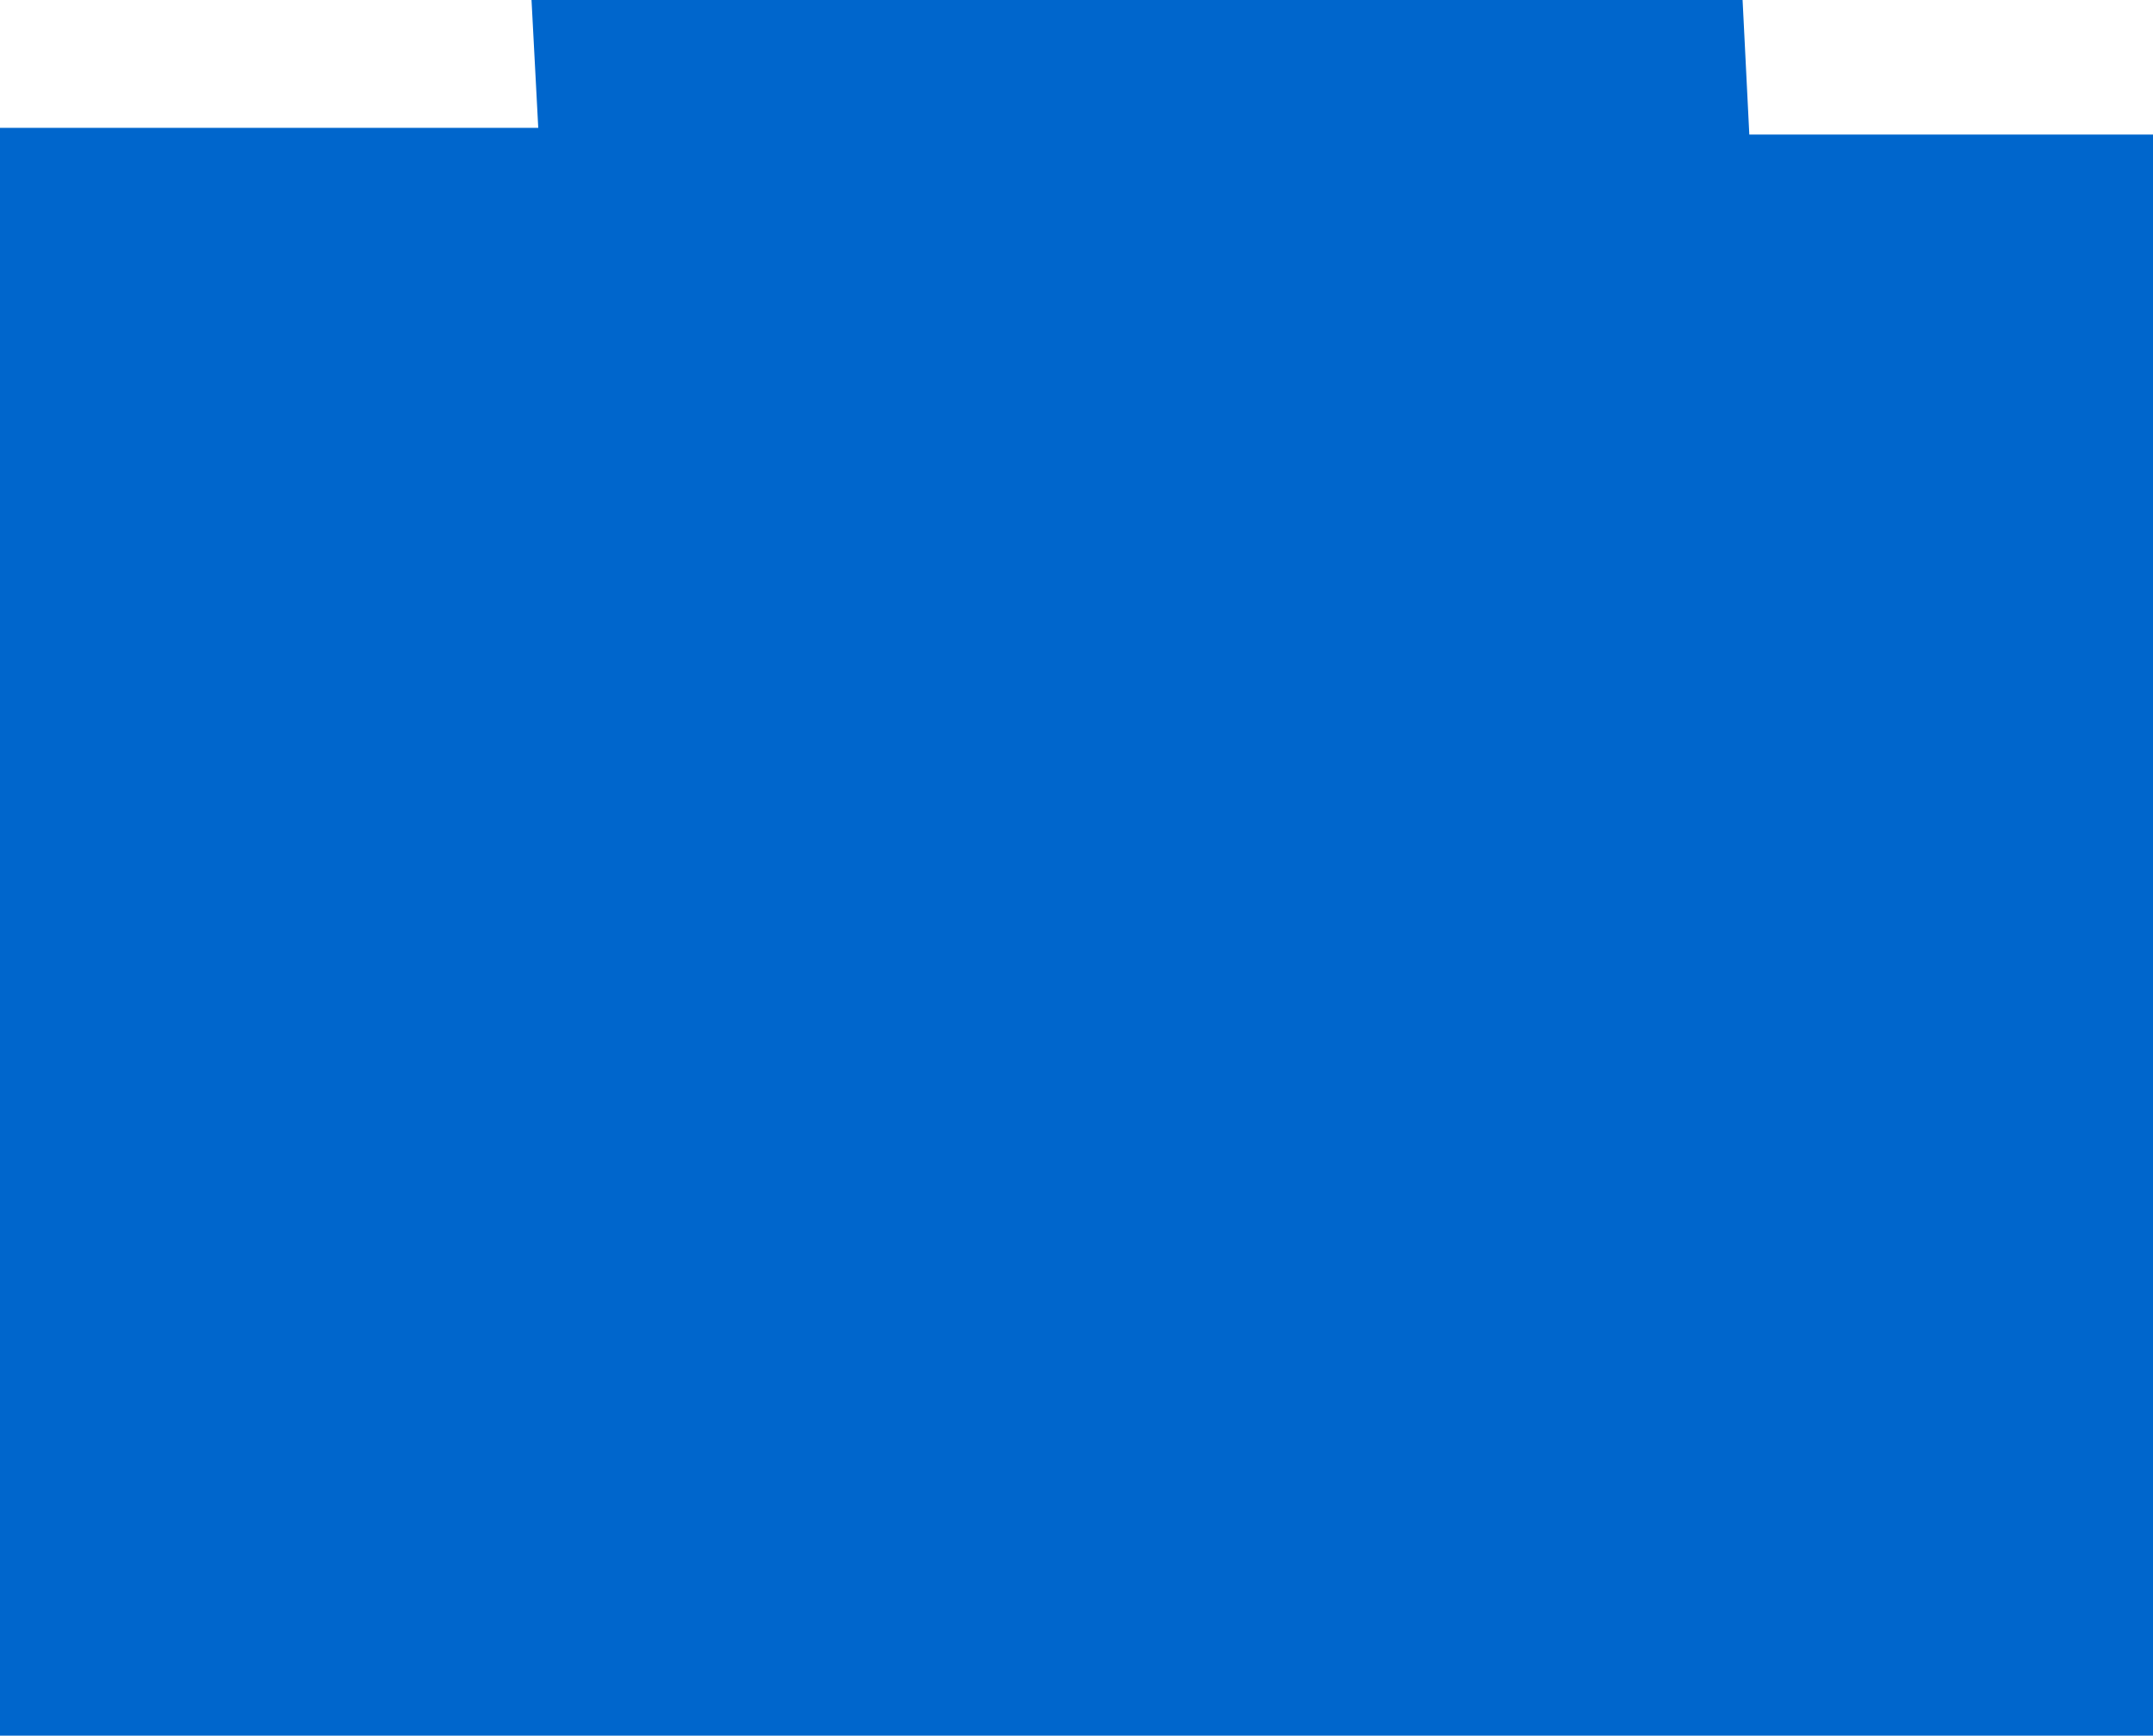 <?xml version="1.0" encoding="UTF-8" standalone="no"?>
<svg xmlns:xlink="http://www.w3.org/1999/xlink" height="12.9px" width="16.0px" xmlns="http://www.w3.org/2000/svg">
  <g transform="matrix(1.0, 0.0, 0.0, 1.0, 0.0, -3.1)">
    <path d="M0.0 4.05 L0.0 16.0 0.4 16.0 16.0 16.0 16.0 15.0 16.0 4.1 14.7 4.1 13.0 4.1 12.95 3.1 3.95 3.1 4.0 4.05 0.0 4.05" fill="#0066cc" fill-rule="evenodd" stroke="none">
      <animate attributeName="fill" dur="2s" repeatCount="indefinite" values="#0066cc;#0066cd"/>
      <animate attributeName="fill-opacity" dur="2s" repeatCount="indefinite" values="1.0;1.0"/>
      <animate attributeName="d" dur="2s" repeatCount="indefinite" values="M0.0 4.05 L0.0 16.0 0.4 16.0 16.0 16.0 16.0 15.0 16.0 4.1 14.7 4.1 13.0 4.1 12.95 3.1 3.95 3.1 4.0 4.05 0.0 4.05;M0.0 4.05 L0.0 15.65 0.0 16.0 15.1 16.0 16.0 16.0 16.0 5.4 16.0 4.1 14.5 4.1 13.5 4.1 4.8 4.05 3.9 4.05 0.0 4.05"/>
    </path>
    <path d="M0.0 4.05 L4.0 4.05 3.95 3.1 12.95 3.1 13.0 4.1 14.7 4.1 16.0 4.1 16.0 15.0 16.0 16.0 0.4 16.0 0.0 16.0 0.0 4.05" fill="none" stroke="#000000" stroke-linecap="round" stroke-linejoin="round" stroke-opacity="0.0" stroke-width="1.0">
      <animate attributeName="stroke" dur="2s" repeatCount="indefinite" values="#000000;#000001"/>
      <animate attributeName="stroke-width" dur="2s" repeatCount="indefinite" values="0.0;0.0"/>
      <animate attributeName="fill-opacity" dur="2s" repeatCount="indefinite" values="0.0;0.0"/>
      <animate attributeName="d" dur="2s" repeatCount="indefinite" values="M0.0 4.05 L4.0 4.05 3.95 3.1 12.95 3.1 13.0 4.1 14.7 4.1 16.0 4.1 16.0 15.0 16.0 16.0 0.4 16.0 0.0 16.0 0.0 4.05;M0.0 4.05 L3.9 4.05 4.8 4.05 13.5 4.1 14.5 4.1 16.0 4.1 16.0 5.4 16.0 16.0 15.1 16.0 0.0 16.0 0.0 15.65 0.0 4.05"/>
    </path>
  </g>
</svg>
